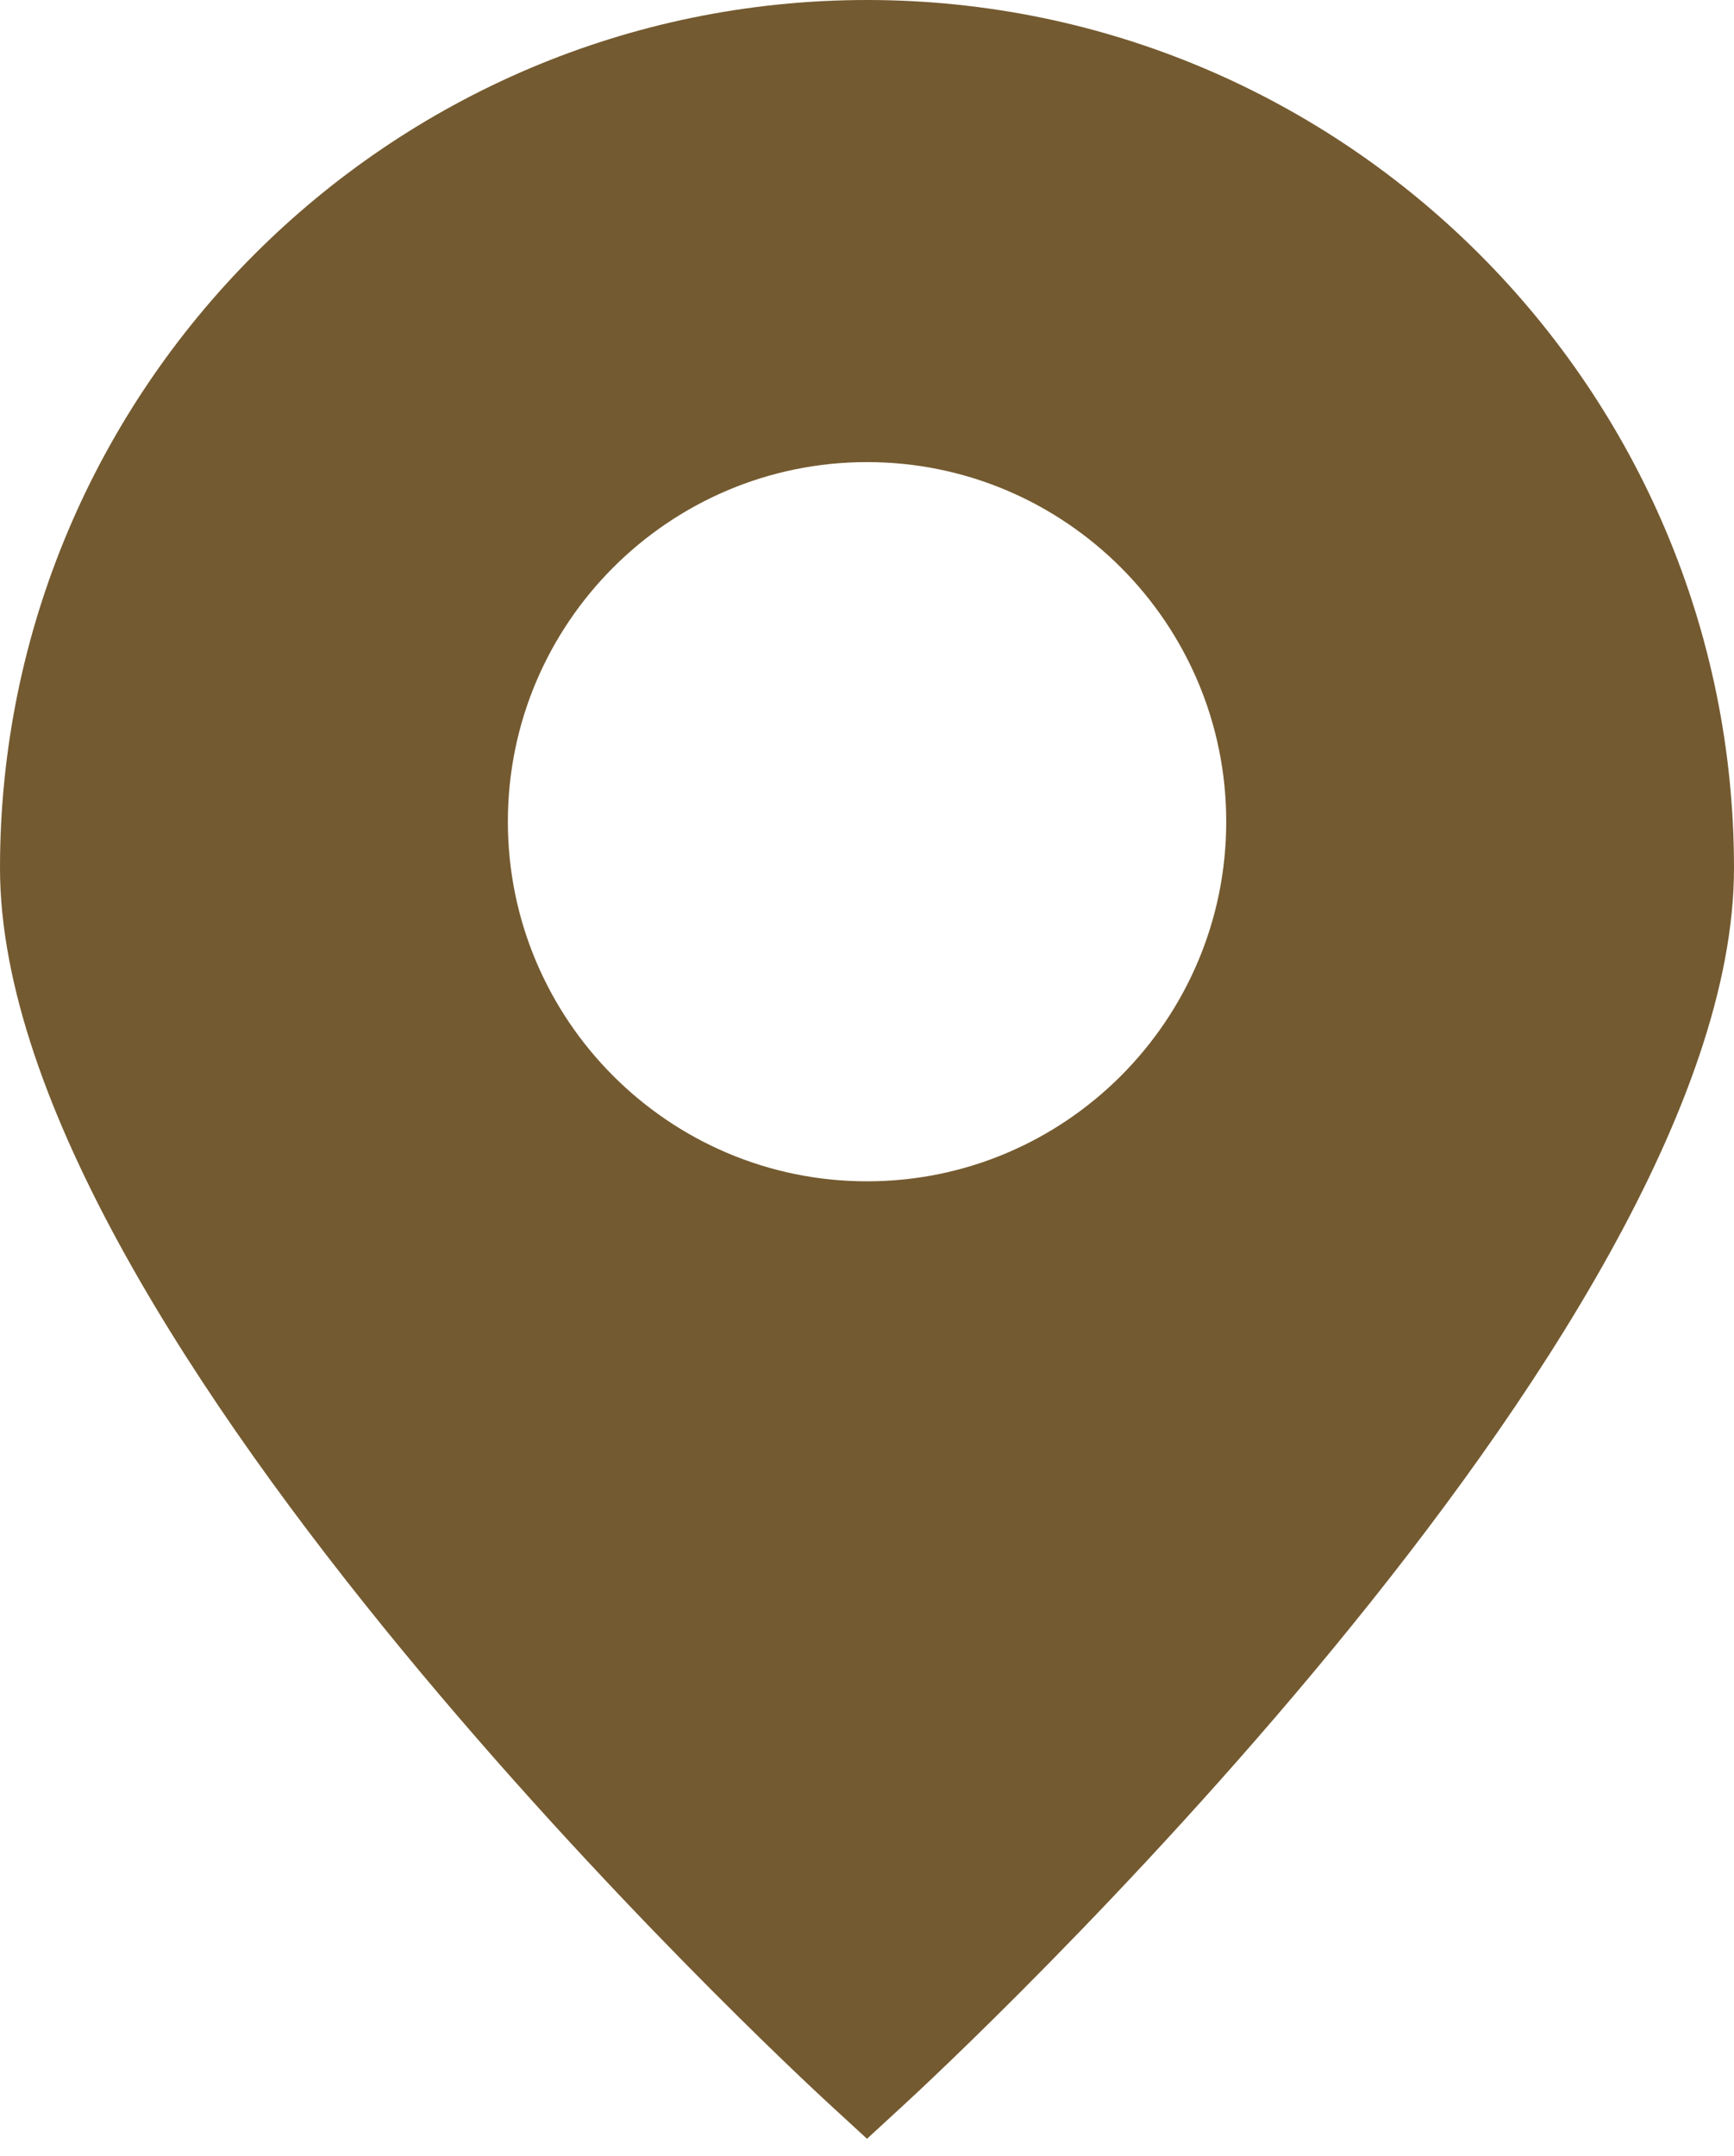 <?xml version="1.0" encoding="UTF-8"?> <svg xmlns="http://www.w3.org/2000/svg" width="70" height="87" viewBox="0 0 70 87" fill="none"><g clip-path="url(#clip0_83_2226)"><path d="M35 0C15.701 0 0 15.713 0 35.026C0 53.888 32.07 83.607 33.434 84.862L35 86.301L36.564 84.862C37.929 83.607 70 53.888 70 35.026C70 15.713 54.299 0 35 0ZM49.502 33.154C49.502 41.16 42.997 47.667 35.002 47.667C27.007 47.667 20.502 41.16 20.502 33.154C20.502 25.153 27.006 18.646 35.002 18.646C42.997 18.646 49.502 25.153 49.502 33.154Z" fill="#745A30"></path></g><defs><clipPath id="clip0_83_2226"><rect width="70" height="86.301" fill="white"></rect></clipPath></defs></svg> 